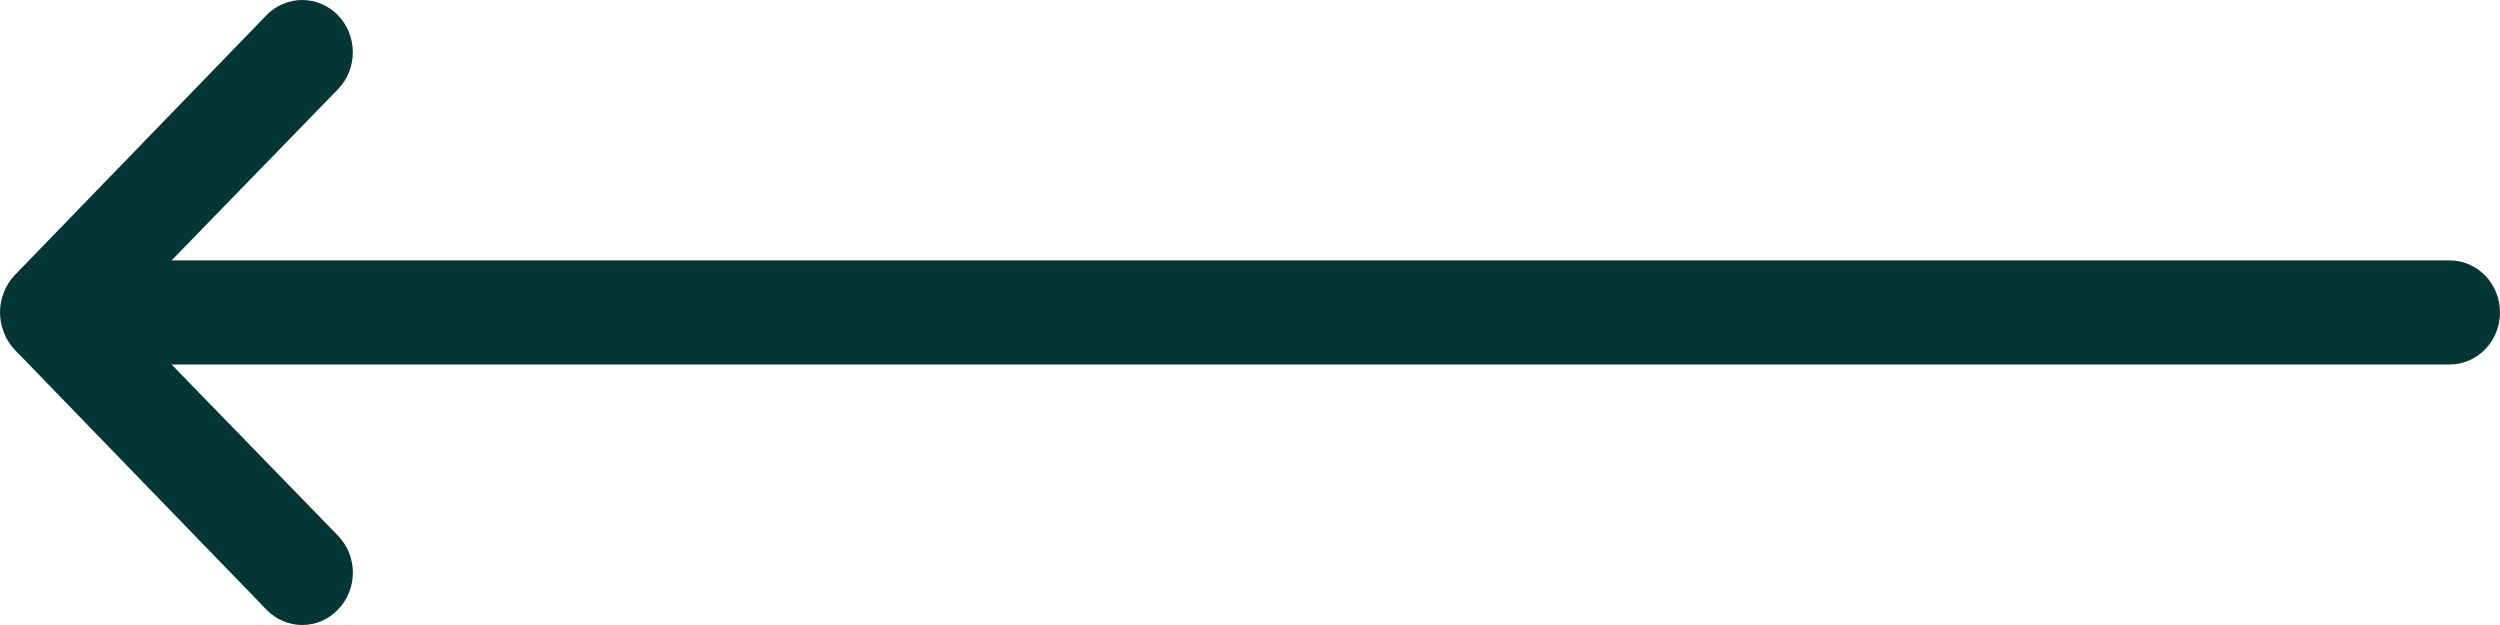 <svg width="40" height="10" viewBox="0 0 40 10" fill="none" xmlns="http://www.w3.org/2000/svg">
<path d="M39.194 4.166H2.746L5.408 1.427C5.56 1.27 5.645 1.058 5.645 0.836C5.645 0.614 5.56 0.401 5.408 0.245C5.256 0.088 5.05 -0 4.835 -0C4.62 -0 4.414 0.088 4.262 0.245L0.23 4.408C0.156 4.487 0.099 4.58 0.06 4.683C-0.02 4.885 -0.02 5.113 0.06 5.315C0.099 5.418 0.156 5.511 0.23 5.59L4.262 9.753C4.337 9.832 4.427 9.893 4.525 9.936C4.623 9.978 4.729 10 4.835 10C4.942 10 5.047 9.978 5.145 9.936C5.244 9.893 5.333 9.832 5.408 9.753C5.483 9.676 5.543 9.584 5.584 9.482C5.625 9.381 5.646 9.272 5.646 9.162C5.646 9.052 5.625 8.944 5.584 8.842C5.543 8.741 5.483 8.649 5.408 8.571L2.746 5.832H39.194C39.407 5.832 39.612 5.744 39.764 5.588C39.915 5.432 40 5.22 40 4.999C40 4.778 39.915 4.566 39.764 4.41C39.612 4.254 39.407 4.166 39.194 4.166Z" fill="#043636"/>
</svg>
